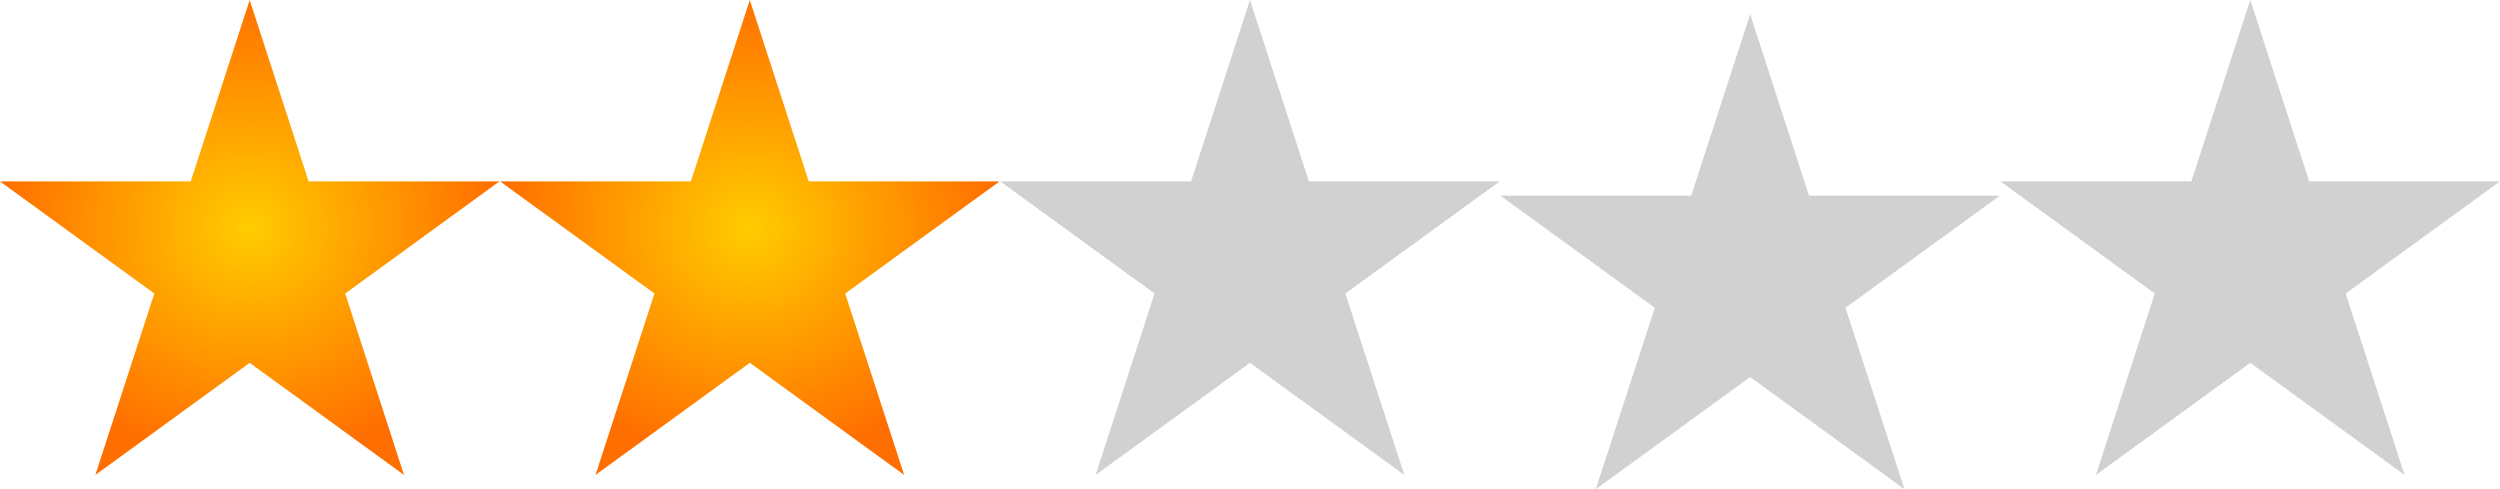 <svg id="svg2" xmlns="http://www.w3.org/2000/svg" xmlns:xlink="http://www.w3.org/1999/xlink" width="526.37" height="103" viewBox="0 0 526.37 103"><defs><radialGradient id="radial-gradient" cx="396.85" cy="-562.44" r="97.35" gradientTransform="matrix(0.54, 0, 0, -0.51, -157.42, -233.87)" gradientUnits="userSpaceOnUse"><stop offset="0" stop-color="#fc0"/><stop offset="1" stop-color="#ff6e00"/></radialGradient><radialGradient id="radial-gradient-2" cx="396.85" cy="-562.44" r="97.35" gradientTransform="matrix(0.54, 0, 0, -0.51, -52.12, -233.87)" xlink:href="#radial-gradient"/></defs><title>2_stars</title><path id="path1874" d="M56.89,5,69.3,43.2h40.16L77,66.8,89.38,105,56.89,81.39,24.4,105,36.81,66.8,4.32,43.2H44.48Z" transform="translate(-4.32 -5)" style="fill-rule:evenodd;fill:url(#radial-gradient)"/><g id="use4643"><path d="M162.19,5,174.6,43.2h40.17l-32.5,23.6L194.69,105l-32.5-23.61L129.7,105l12.42-38.2-32.5-23.6h40.16Z" transform="translate(-4.32 -5)" style="fill-rule:evenodd;fill:url(#radial-gradient-2)"/></g><g id="use4645"><path d="M267.5,5l12.41,38.2h40.16L287.58,66.8,300,105,267.5,81.39,235,105l12.41-38.2L214.93,43.2h40.16Z" transform="translate(-4.32 -5)" style="fill:#d1d1d1;fill-rule:evenodd"/></g><g id="use4647"><path d="M372.81,8l12.4,38.2h40.17l-32.5,23.6L405.3,108,372.81,84.39,340.31,108l12.42-38.2-32.5-23.6H360.4Z" transform="translate(-4.32 -5)" style="fill:#d1d1d1;fill-rule:evenodd"/></g><g id="use4650"><path d="M478.11,5l12.41,38.2h40.16L498.19,66.8,510.6,105,478.11,81.39,445.62,105,458,66.8,425.54,43.2H465.7Z" transform="translate(-4.32 -5)" style="fill:#d1d1d1;fill-rule:evenodd"/></g></svg>